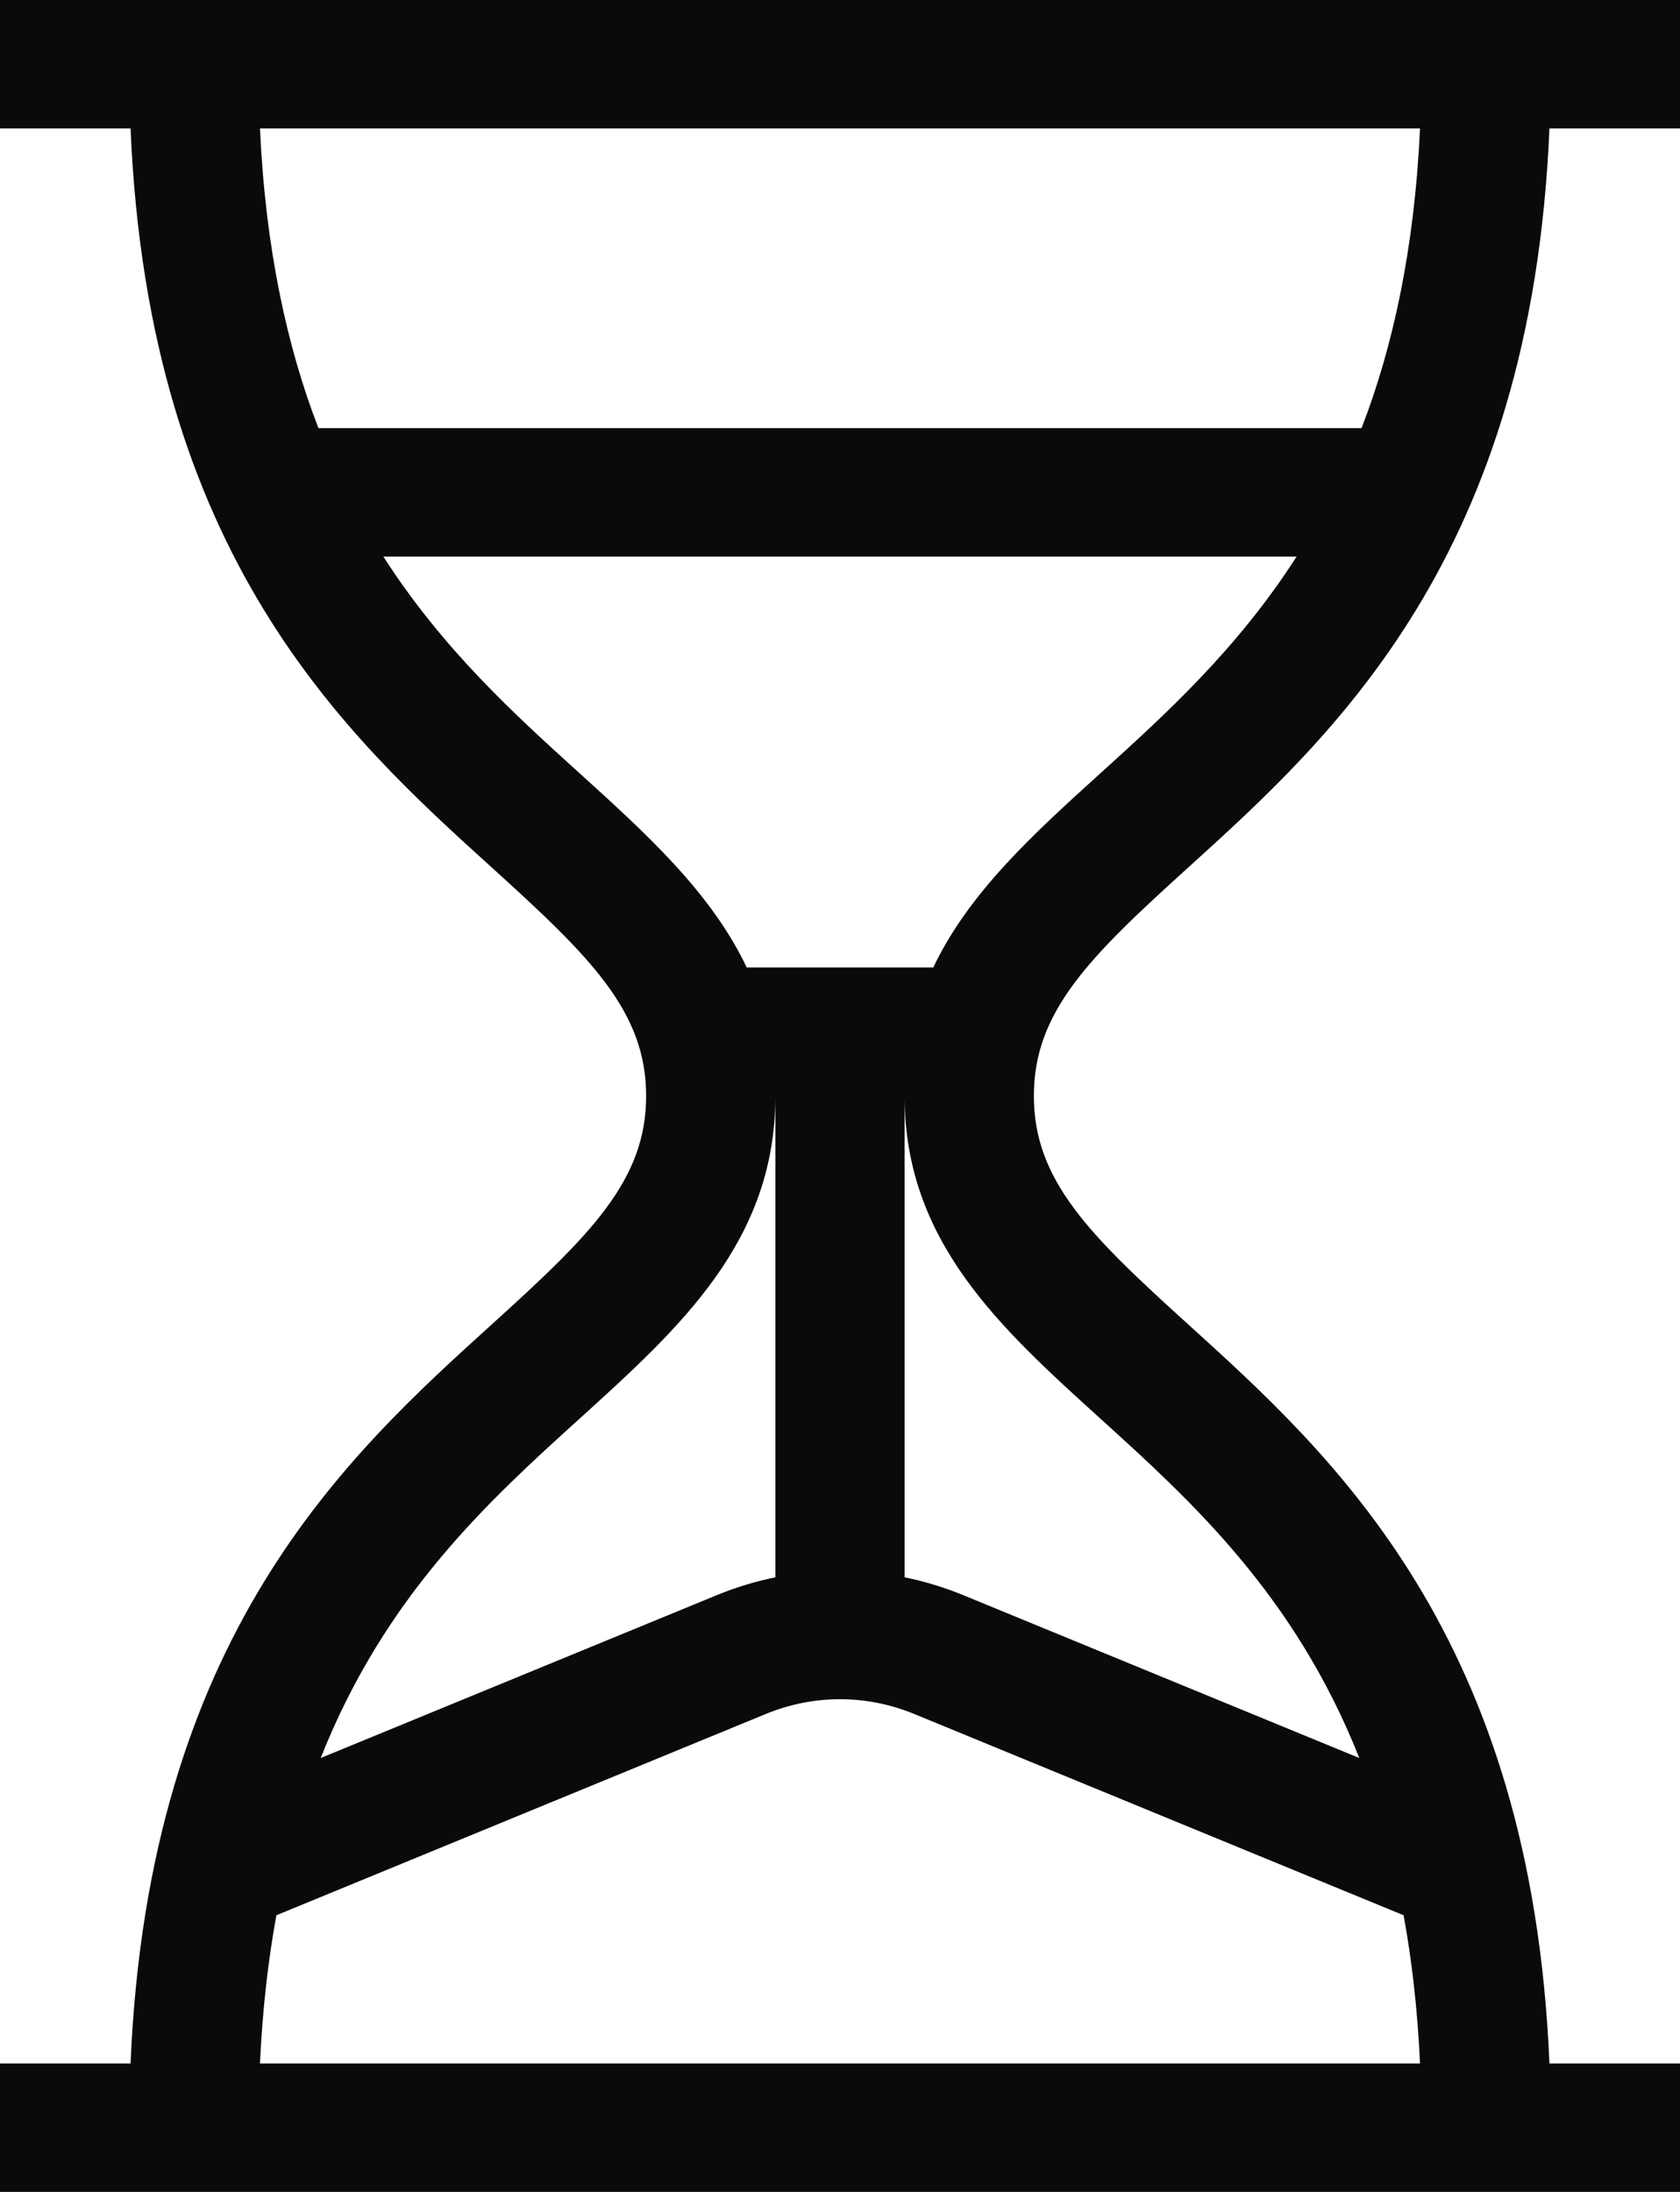 <svg width="46" height="60" viewBox="0 0 46 60" fill="none" xmlns="http://www.w3.org/2000/svg">
<path fill-rule="evenodd" clip-rule="evenodd" d="M25.554 26.484H20.446C19.469 24.429 17.704 22.829 15.871 21.168C14.095 19.559 12.123 17.773 10.496 15.234H35.503C33.877 17.773 31.905 19.559 30.129 21.168C28.296 22.829 26.531 24.429 25.554 26.484ZM30.129 38.832C32.599 41.069 35.449 43.653 37.219 48.123L26.382 43.668C25.855 43.451 25.316 43.288 24.769 43.176V30C24.769 33.977 27.373 36.335 30.129 38.832ZM7.118 56.484C7.187 55.011 7.341 53.663 7.568 52.427L20.971 46.916C22.279 46.379 23.721 46.379 25.029 46.916L38.432 52.427C38.659 53.663 38.813 55.011 38.882 56.484H7.118ZM15.871 38.832C18.627 36.335 21.231 33.977 21.231 30V43.176C20.684 43.288 20.145 43.451 19.618 43.668L8.781 48.123C10.55 43.653 13.401 41.069 15.871 38.832ZM38.882 3.516C38.727 6.83 38.137 9.504 37.281 11.719H8.719C7.863 9.504 7.272 6.83 7.118 3.516H38.882ZM32.513 23.766C36.517 20.139 41.932 15.234 42.425 3.516H46V0H0V3.516H3.575C4.068 15.234 9.483 20.139 13.487 23.766C16.173 26.199 17.692 27.688 17.692 30C17.692 32.312 16.173 33.801 13.487 36.234C9.483 39.861 4.068 44.766 3.575 56.484H0V60H46V56.484H42.425C41.932 44.766 36.517 39.861 32.513 36.234C29.827 33.801 28.308 32.312 28.308 30C28.308 27.688 29.827 26.199 32.513 23.766Z" fill="#0A090B"/>
</svg>
